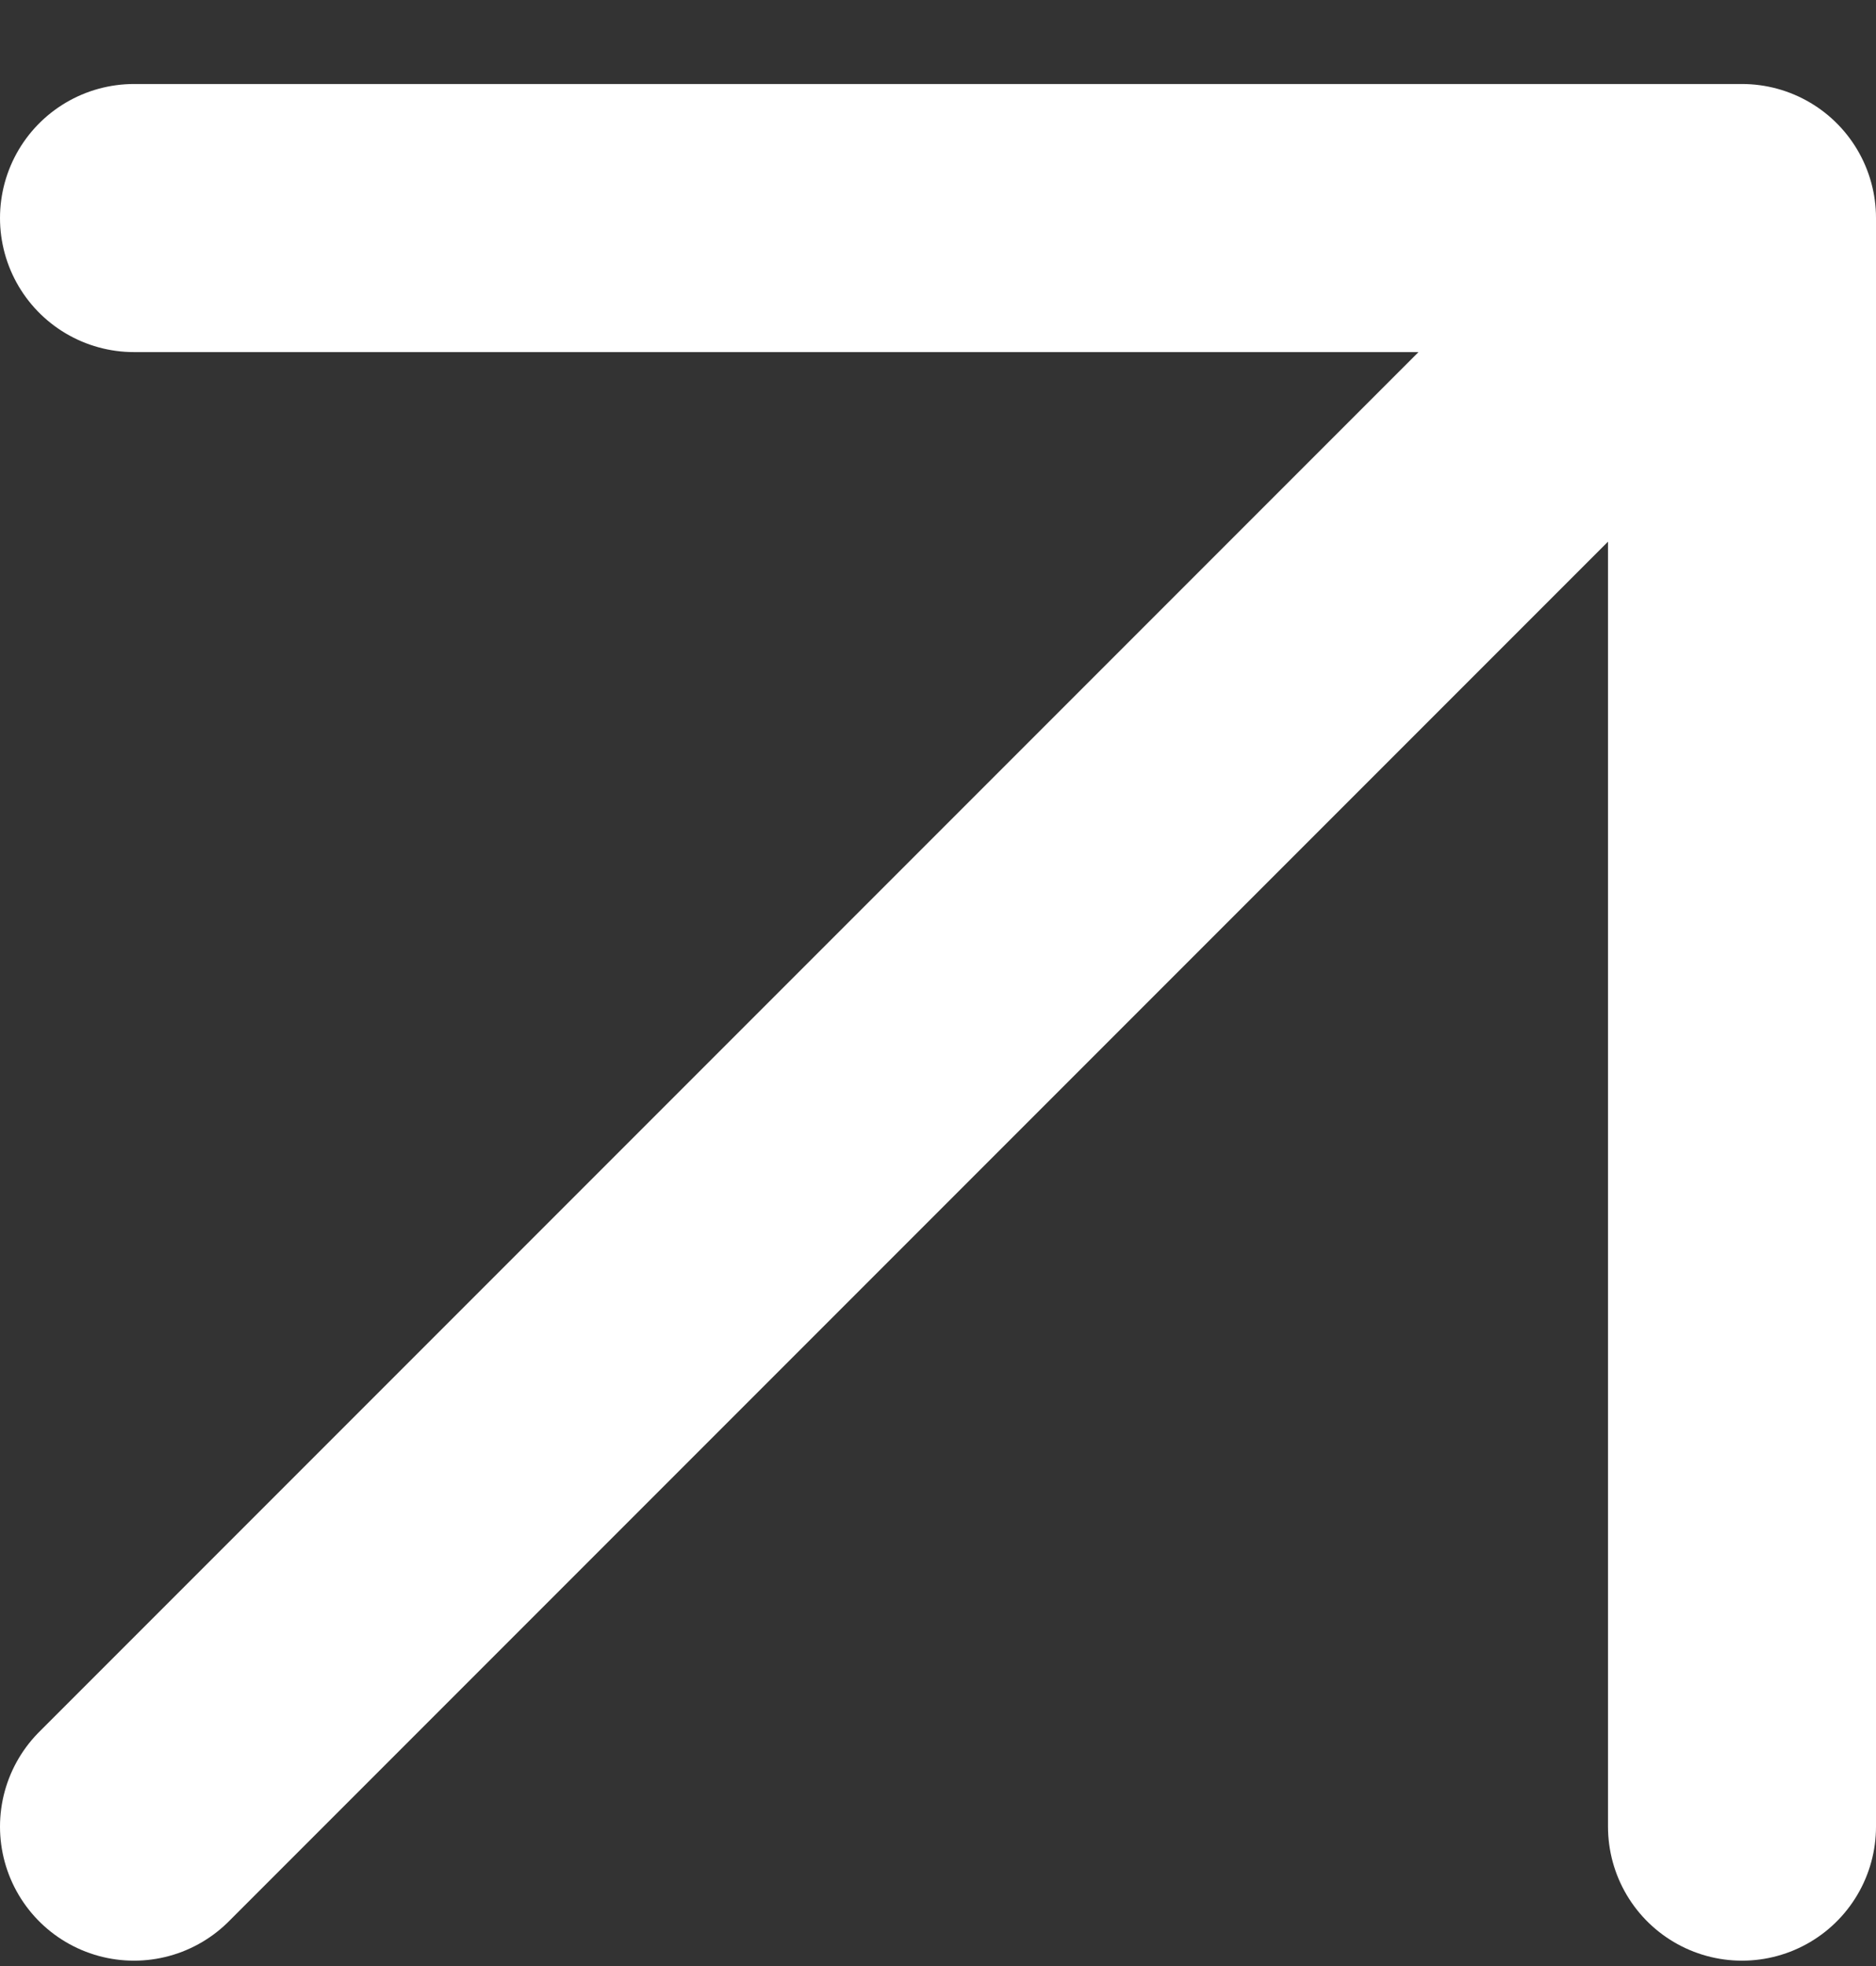 <svg xmlns="http://www.w3.org/2000/svg" width="21" height="22" viewBox="0 0 21 22" fill="none"><rect x="0" y="0" width="21" height="22" fill="#333333" stroke="none"/><g id="Frame 64"><path id="Vector" d="M1.5 20.44L19.5 2.44M19.5 2.44V20.44M19.5 2.44H1.5" stroke="white" stroke-width="3" stroke-linecap="round" stroke-linejoin="round"></path></g></svg>